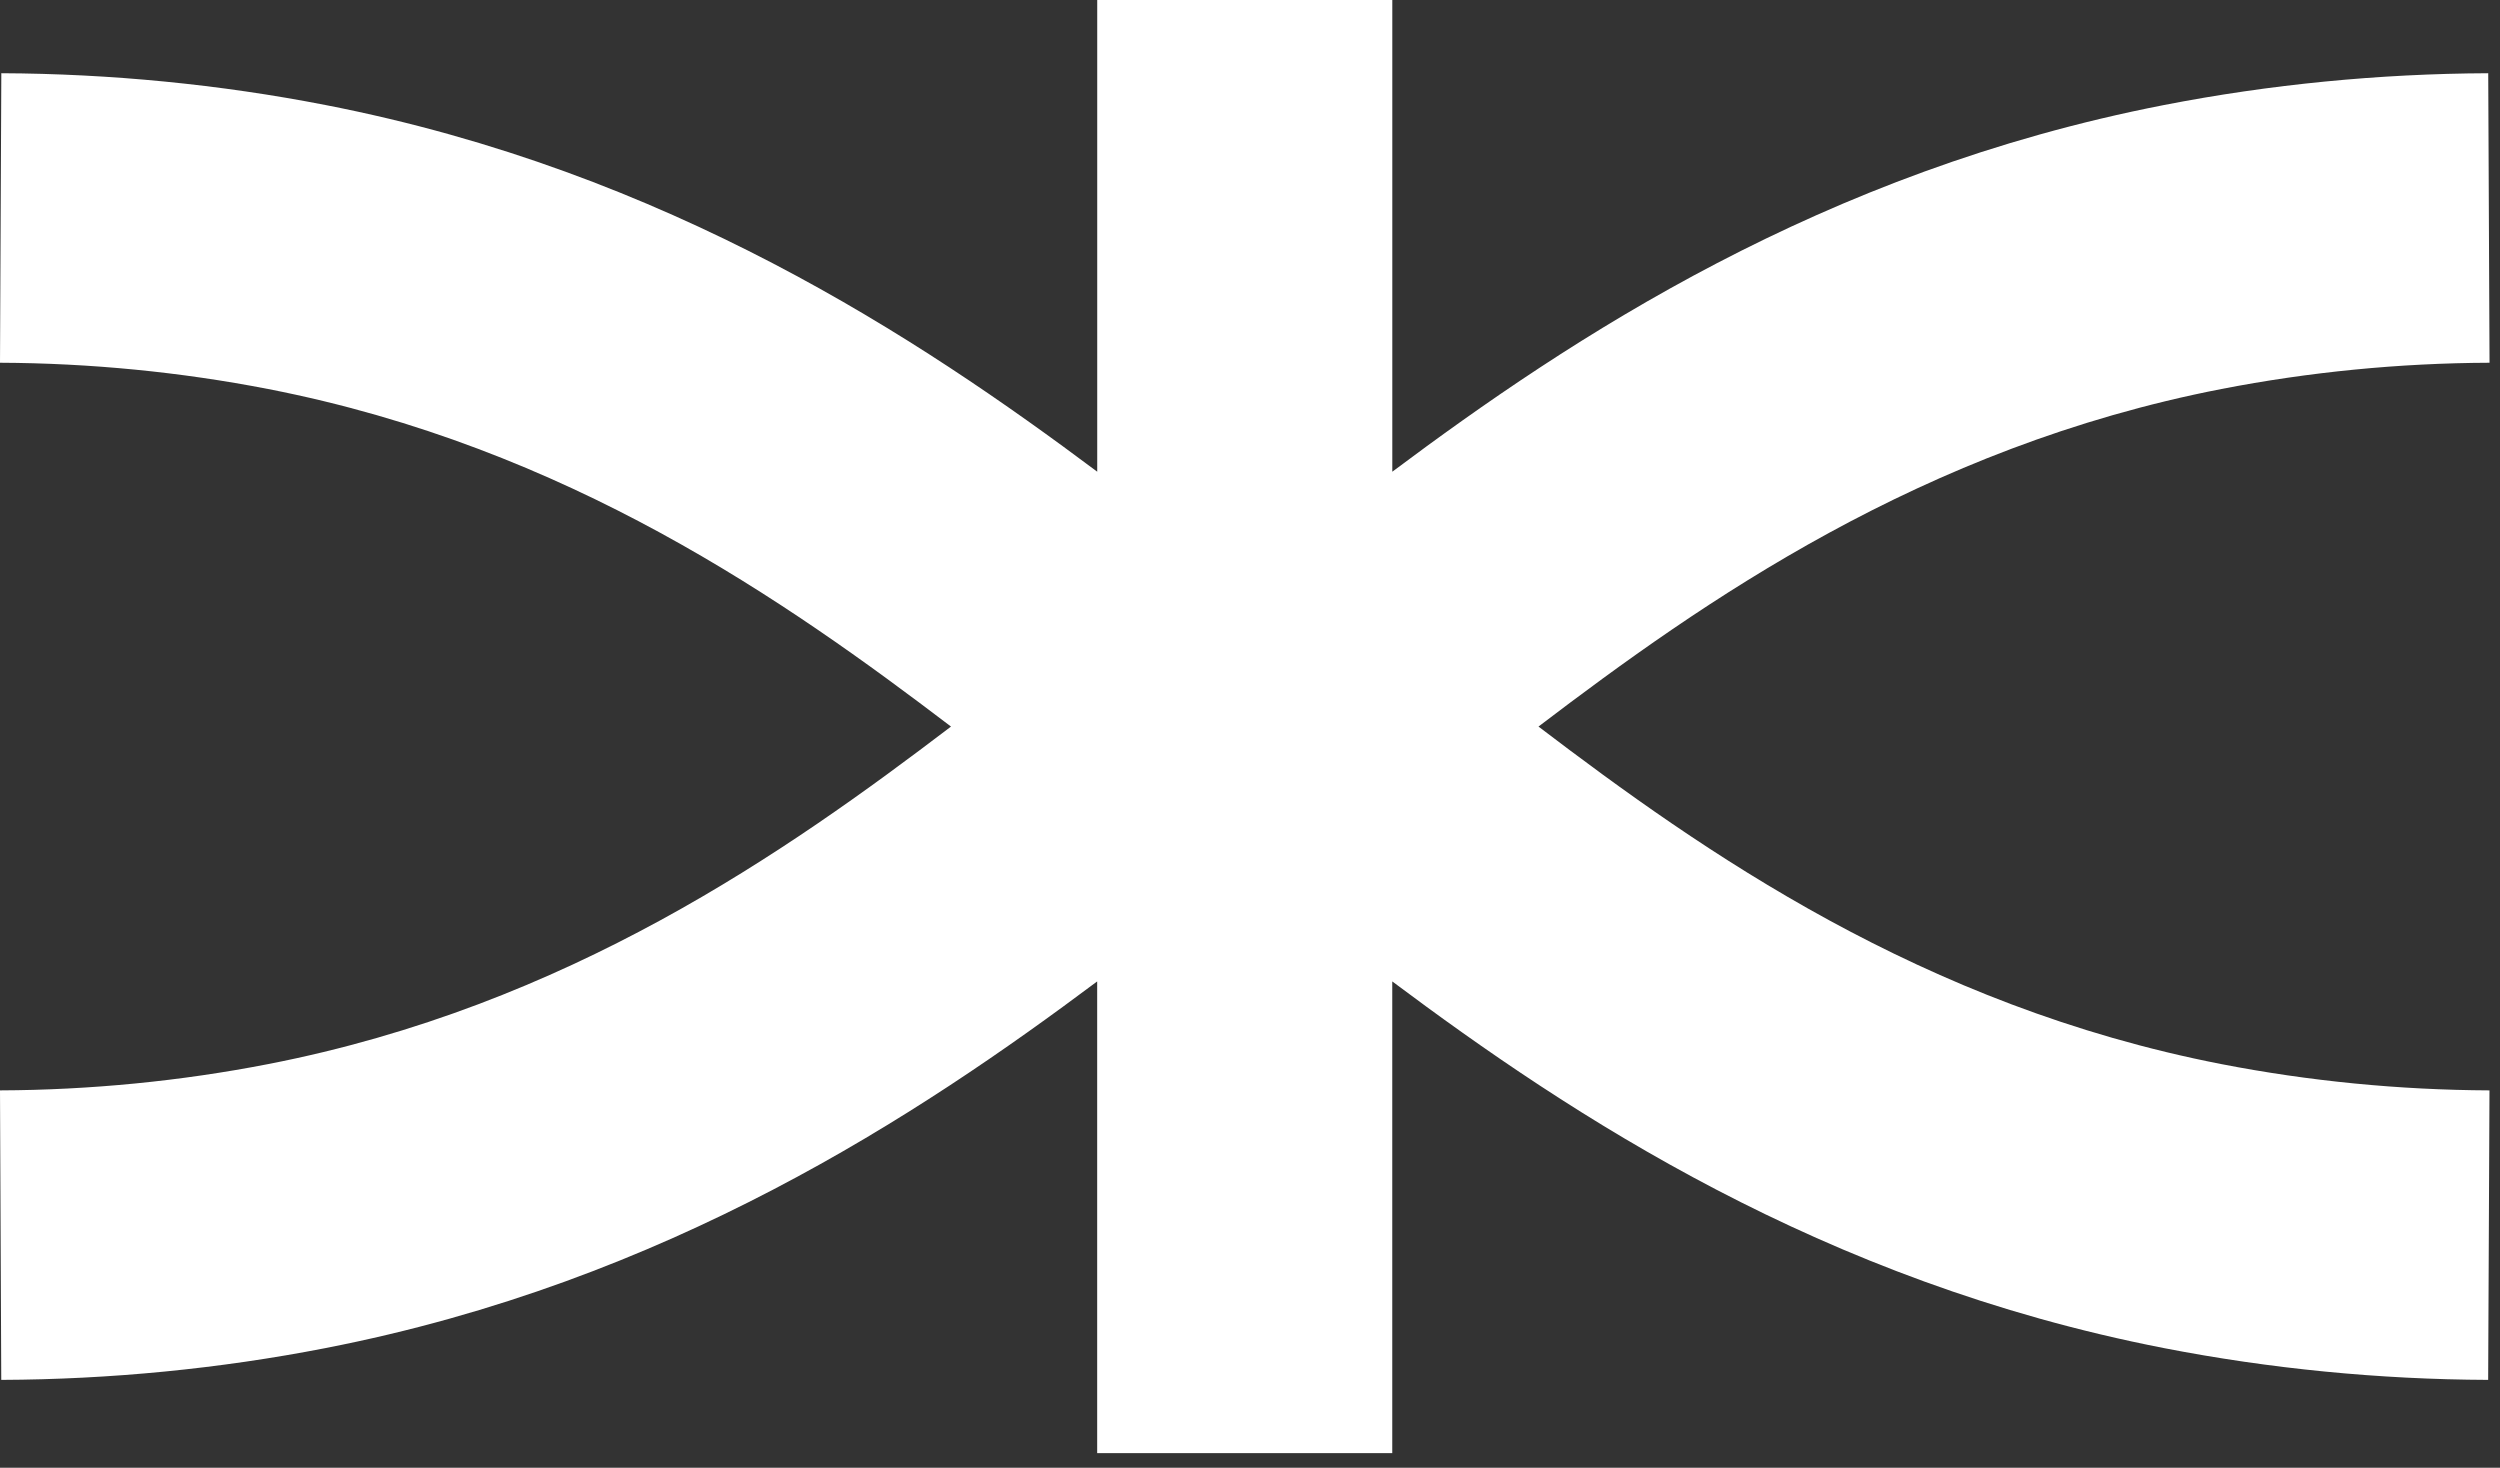 <?xml version="1.0" encoding="utf-8"?>
<svg xmlns="http://www.w3.org/2000/svg" fill="none" height="100%" overflow="visible" preserveAspectRatio="none" style="display: block;" viewBox="0 0 155 91" width="100%">
<rect x="0" y="0" width="155" height="91" fill="#333333" stroke="none"/>
<path d="M154.351 22.49L154.27 4.54C147.498 4.569 140.733 5.232 134.163 6.513C112.953 10.646 97.4 20.959 86.323 29.246V0H68.028V29.246C56.952 20.959 41.398 10.646 20.188 6.513C13.619 5.232 6.853 4.569 0.082 4.54L0 22.49C5.603 22.515 11.197 23.063 16.624 24.119C35.197 27.741 48.776 37.298 58.962 45.047C48.78 52.795 35.2 62.356 16.624 65.974C11.197 67.031 5.603 67.581 0 67.604L0.078 85.553C6.85 85.525 13.615 84.862 20.185 83.581C41.394 79.447 56.948 69.134 68.025 60.848V90.094H86.32V60.848C97.396 69.134 112.95 79.447 134.16 83.581C140.732 84.862 147.498 85.525 154.266 85.553L154.348 67.604C148.744 67.578 143.151 67.031 137.724 65.974C119.148 62.353 105.571 52.795 95.386 45.047C105.568 37.298 119.148 27.738 137.724 24.119C143.151 23.063 148.744 22.512 154.351 22.49Z" fill="white" id="Vector"/>
</svg>